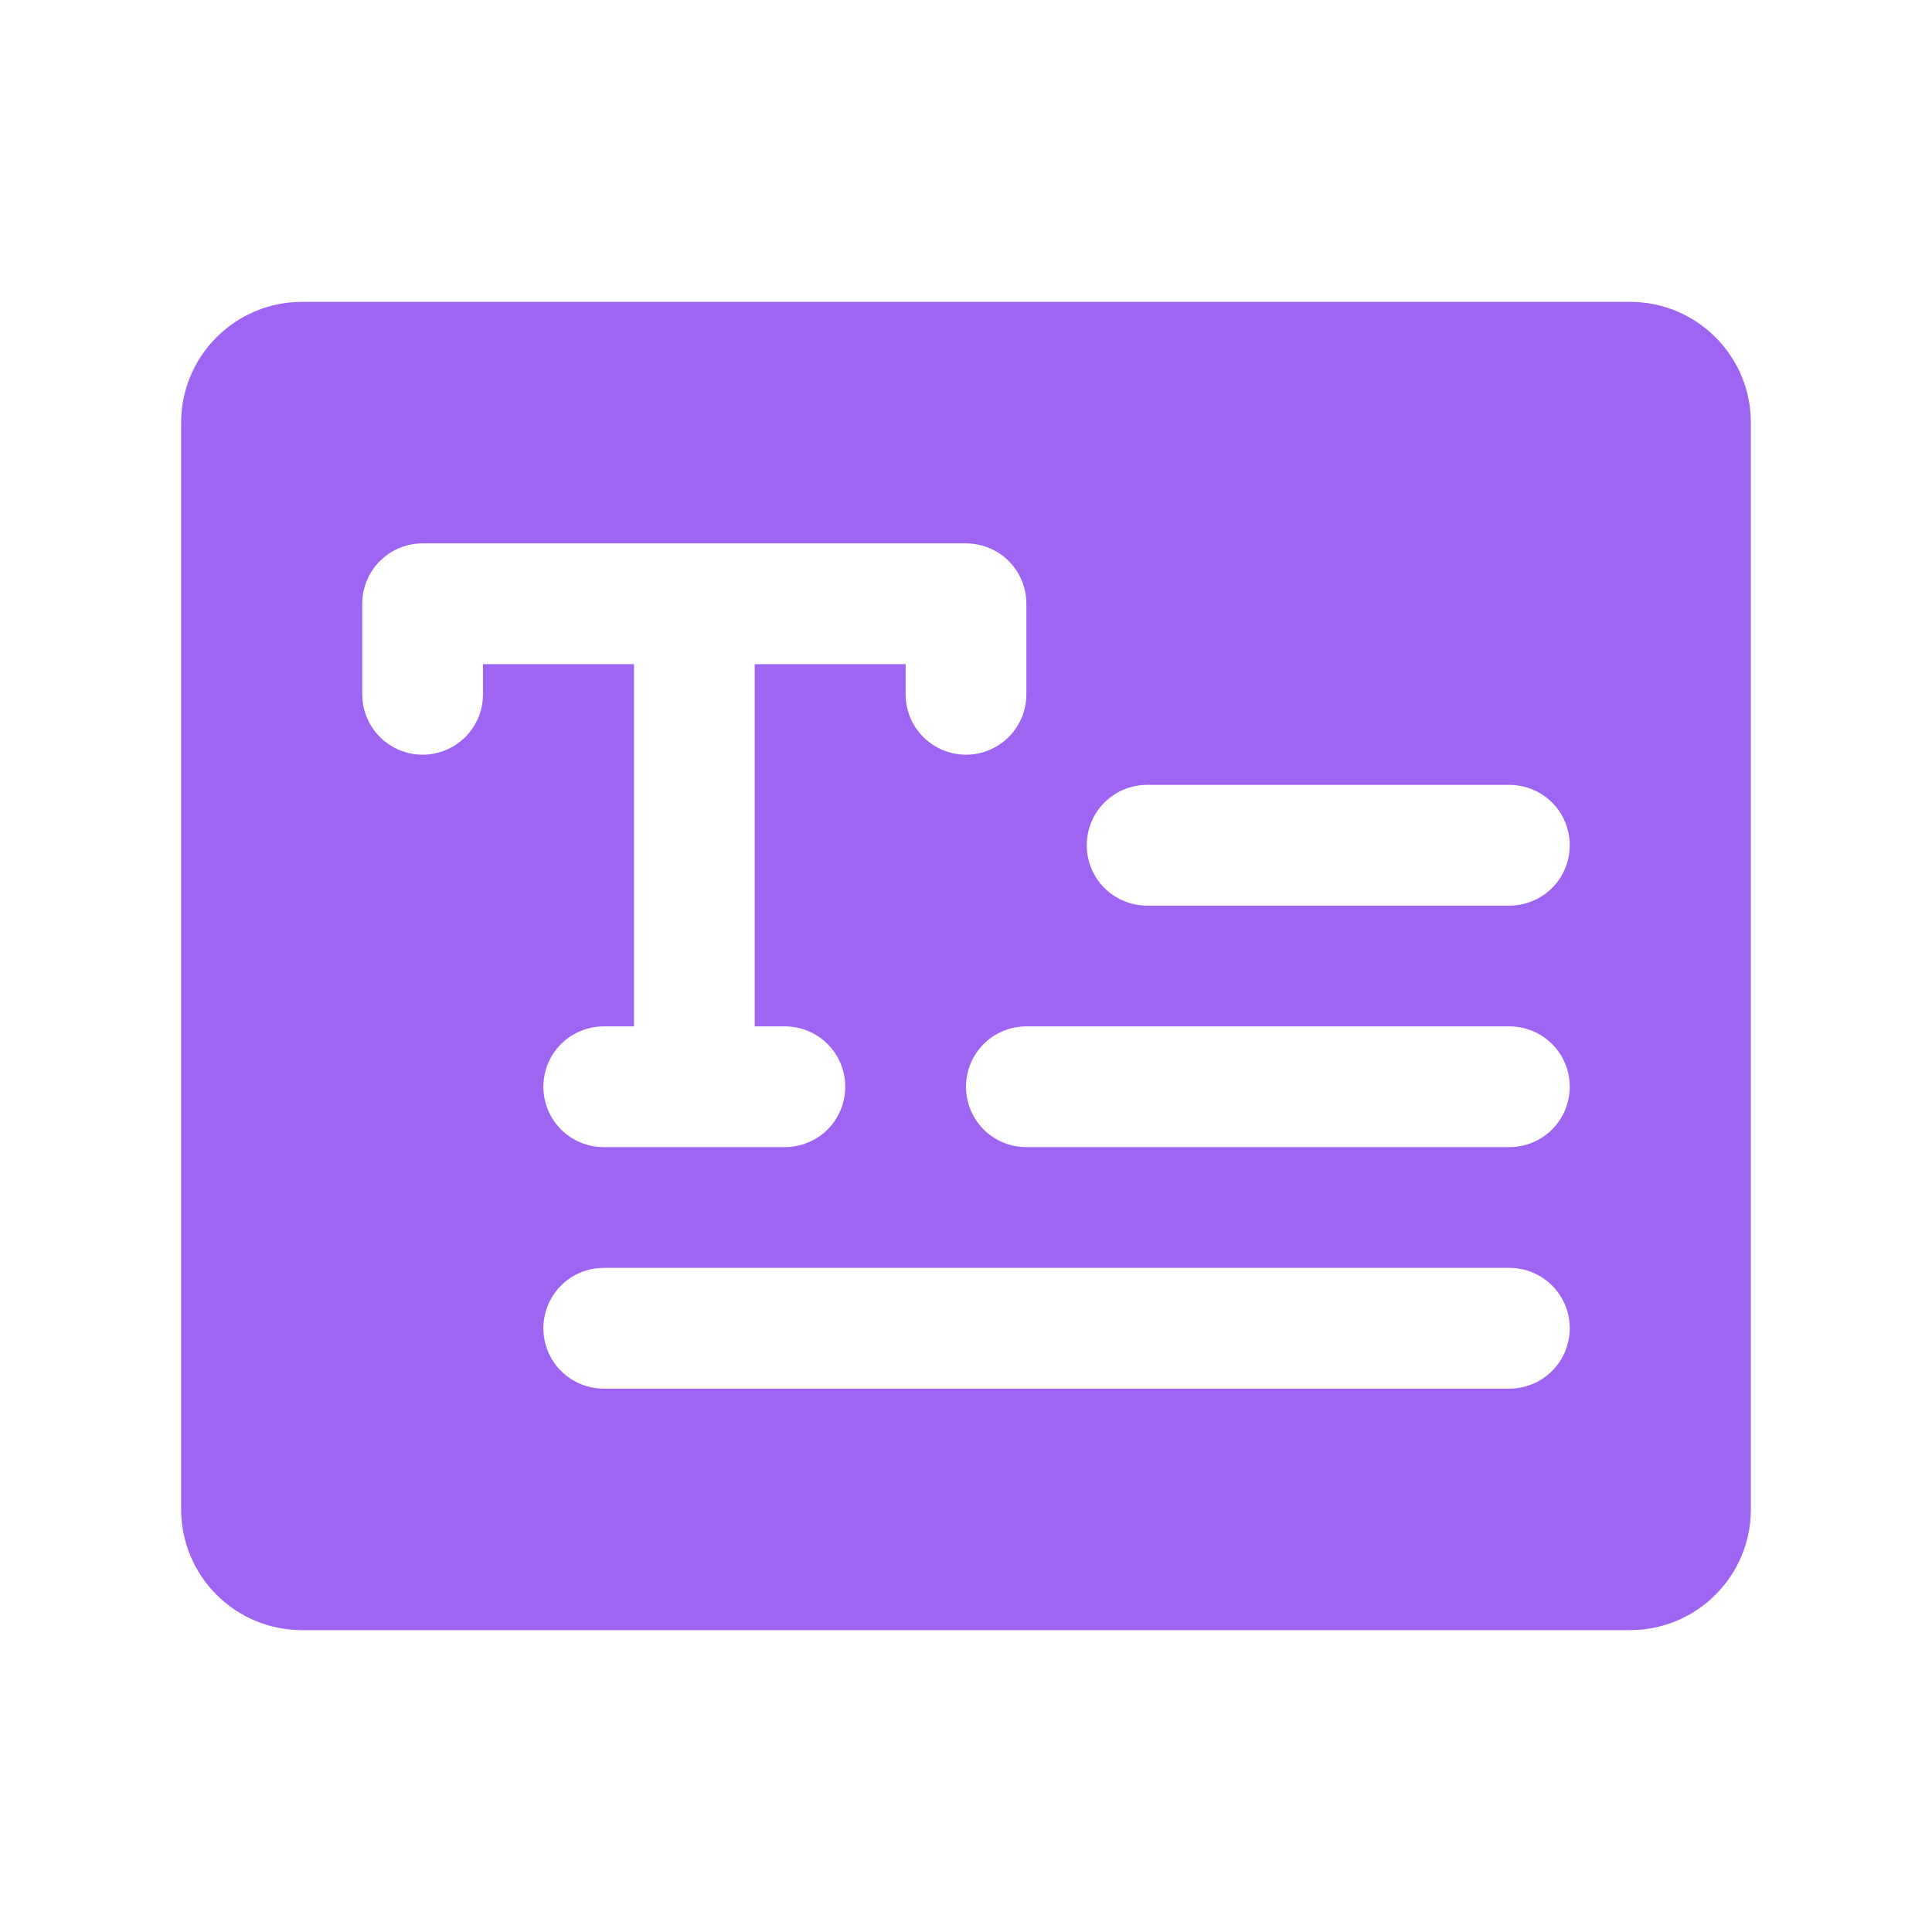 <?xml version="1.0" encoding="UTF-8"?> <svg xmlns="http://www.w3.org/2000/svg" width="28" height="28" viewBox="0 0 28 28" fill="none"><path d="M23.625 4.375H4.375C3.911 4.375 3.466 4.559 3.138 4.888C2.809 5.216 2.625 5.661 2.625 6.125V21.875C2.625 22.339 2.809 22.784 3.138 23.112C3.466 23.441 3.911 23.625 4.375 23.625H23.625C24.089 23.625 24.534 23.441 24.862 23.112C25.191 22.784 25.375 22.339 25.375 21.875V6.125C25.375 5.661 25.191 5.216 24.862 4.888C24.534 4.559 24.089 4.375 23.625 4.375ZM7 10.062C7 10.295 6.908 10.517 6.744 10.681C6.58 10.845 6.357 10.938 6.125 10.938C5.893 10.938 5.67 10.845 5.506 10.681C5.342 10.517 5.25 10.295 5.25 10.062V8.75C5.25 8.518 5.342 8.295 5.506 8.131C5.67 7.967 5.893 7.875 6.125 7.875H14C14.232 7.875 14.455 7.967 14.619 8.131C14.783 8.295 14.875 8.518 14.875 8.75V10.062C14.875 10.295 14.783 10.517 14.619 10.681C14.455 10.845 14.232 10.938 14 10.938C13.768 10.938 13.545 10.845 13.381 10.681C13.217 10.517 13.125 10.295 13.125 10.062V9.625H10.938V14.875H11.375C11.607 14.875 11.83 14.967 11.994 15.131C12.158 15.295 12.25 15.518 12.25 15.75C12.25 15.982 12.158 16.205 11.994 16.369C11.83 16.533 11.607 16.625 11.375 16.625H8.75C8.518 16.625 8.295 16.533 8.131 16.369C7.967 16.205 7.875 15.982 7.875 15.75C7.875 15.518 7.967 15.295 8.131 15.131C8.295 14.967 8.518 14.875 8.75 14.875H9.188V9.625H7V10.062ZM21.875 20.125H8.75C8.518 20.125 8.295 20.033 8.131 19.869C7.967 19.705 7.875 19.482 7.875 19.25C7.875 19.018 7.967 18.795 8.131 18.631C8.295 18.467 8.518 18.375 8.75 18.375H21.875C22.107 18.375 22.33 18.467 22.494 18.631C22.658 18.795 22.75 19.018 22.75 19.25C22.75 19.482 22.658 19.705 22.494 19.869C22.33 20.033 22.107 20.125 21.875 20.125ZM21.875 16.625H14.875C14.643 16.625 14.42 16.533 14.256 16.369C14.092 16.205 14 15.982 14 15.75C14 15.518 14.092 15.295 14.256 15.131C14.42 14.967 14.643 14.875 14.875 14.875H21.875C22.107 14.875 22.33 14.967 22.494 15.131C22.658 15.295 22.75 15.518 22.75 15.75C22.75 15.982 22.658 16.205 22.494 16.369C22.33 16.533 22.107 16.625 21.875 16.625ZM21.875 13.125H16.625C16.393 13.125 16.17 13.033 16.006 12.869C15.842 12.705 15.75 12.482 15.75 12.25C15.75 12.018 15.842 11.795 16.006 11.631C16.17 11.467 16.393 11.375 16.625 11.375H21.875C22.107 11.375 22.33 11.467 22.494 11.631C22.658 11.795 22.75 12.018 22.75 12.25C22.75 12.482 22.658 12.705 22.494 12.869C22.33 13.033 22.107 13.125 21.875 13.125Z" fill="#9E65F2"></path></svg> 